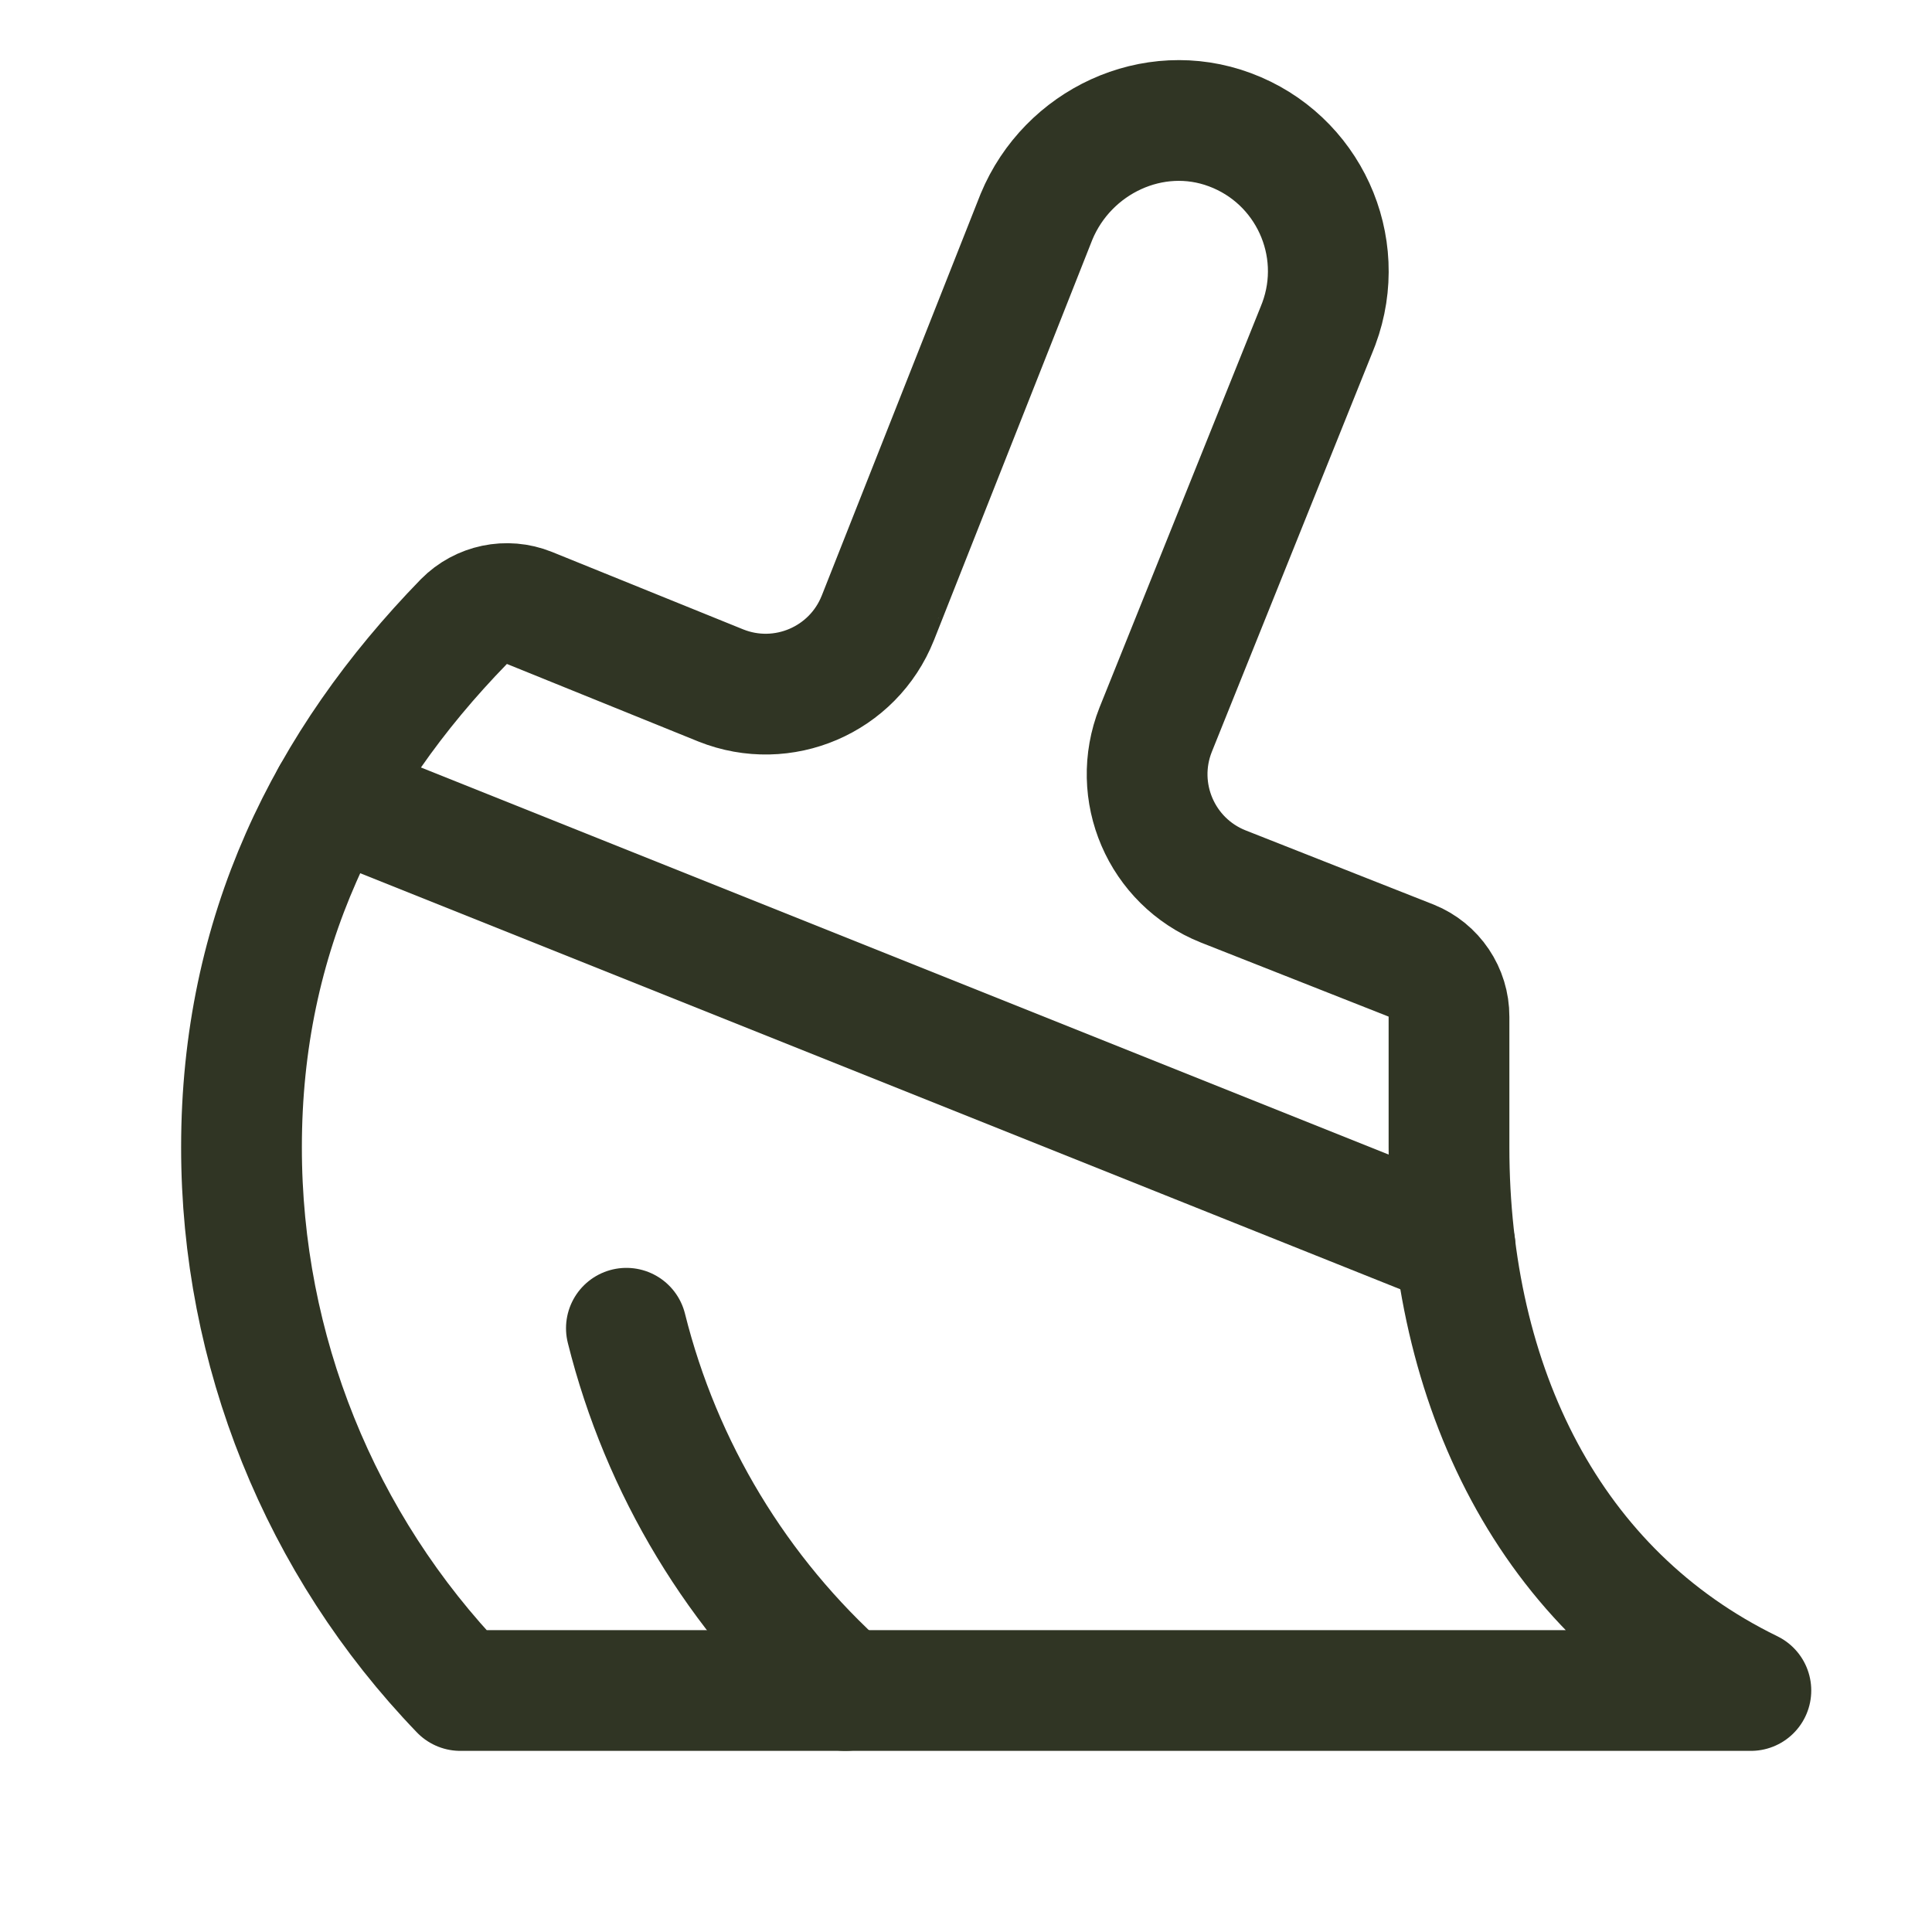 <?xml version="1.0" encoding="UTF-8"?>
<svg id="a" data-name="Layer_1" xmlns="http://www.w3.org/2000/svg" viewBox="0 0 256 256">
  <defs>
    <style>
      .b, .c {
        fill: none;
      }

      .c {
        stroke: #303524;
        stroke-linecap: round;
        stroke-linejoin: round;
        stroke-width: 16px;
      }
    </style>
  </defs>
  <rect class="b" width="256" height="256"/>
  <path class="c" d="M112,224c-14.27-12.73-24.37-29.45-29-48"/>
  <path class="c" d="M192,152c0,31.67,13.31,59,40,72H61c-18.63-19.34-29.02-45.15-29-72,0-28.21,11.23-50.89,29.47-69.64,2.26-2.29,5.68-3.01,8.67-1.81l25.38,10.28c8.21,3.28,17.52-.72,20.79-8.93,0-.02.02-.05.03-.07l21-53.11c4.15-10,15.47-15.32,25.63-11.53,10.35,3.85,15.63,15.36,11.78,25.71-.09.23-.18.46-.27.69l-21.35,53.1c-3.25,8.2.74,17.48,8.93,20.76l24.94,9.84c3.03,1.22,5.01,4.17,5,7.43v17.28Z"/>
  <line class="c" x1="43.93" y1="105.57" x2="192.8" y2="165.12"/>
</svg>